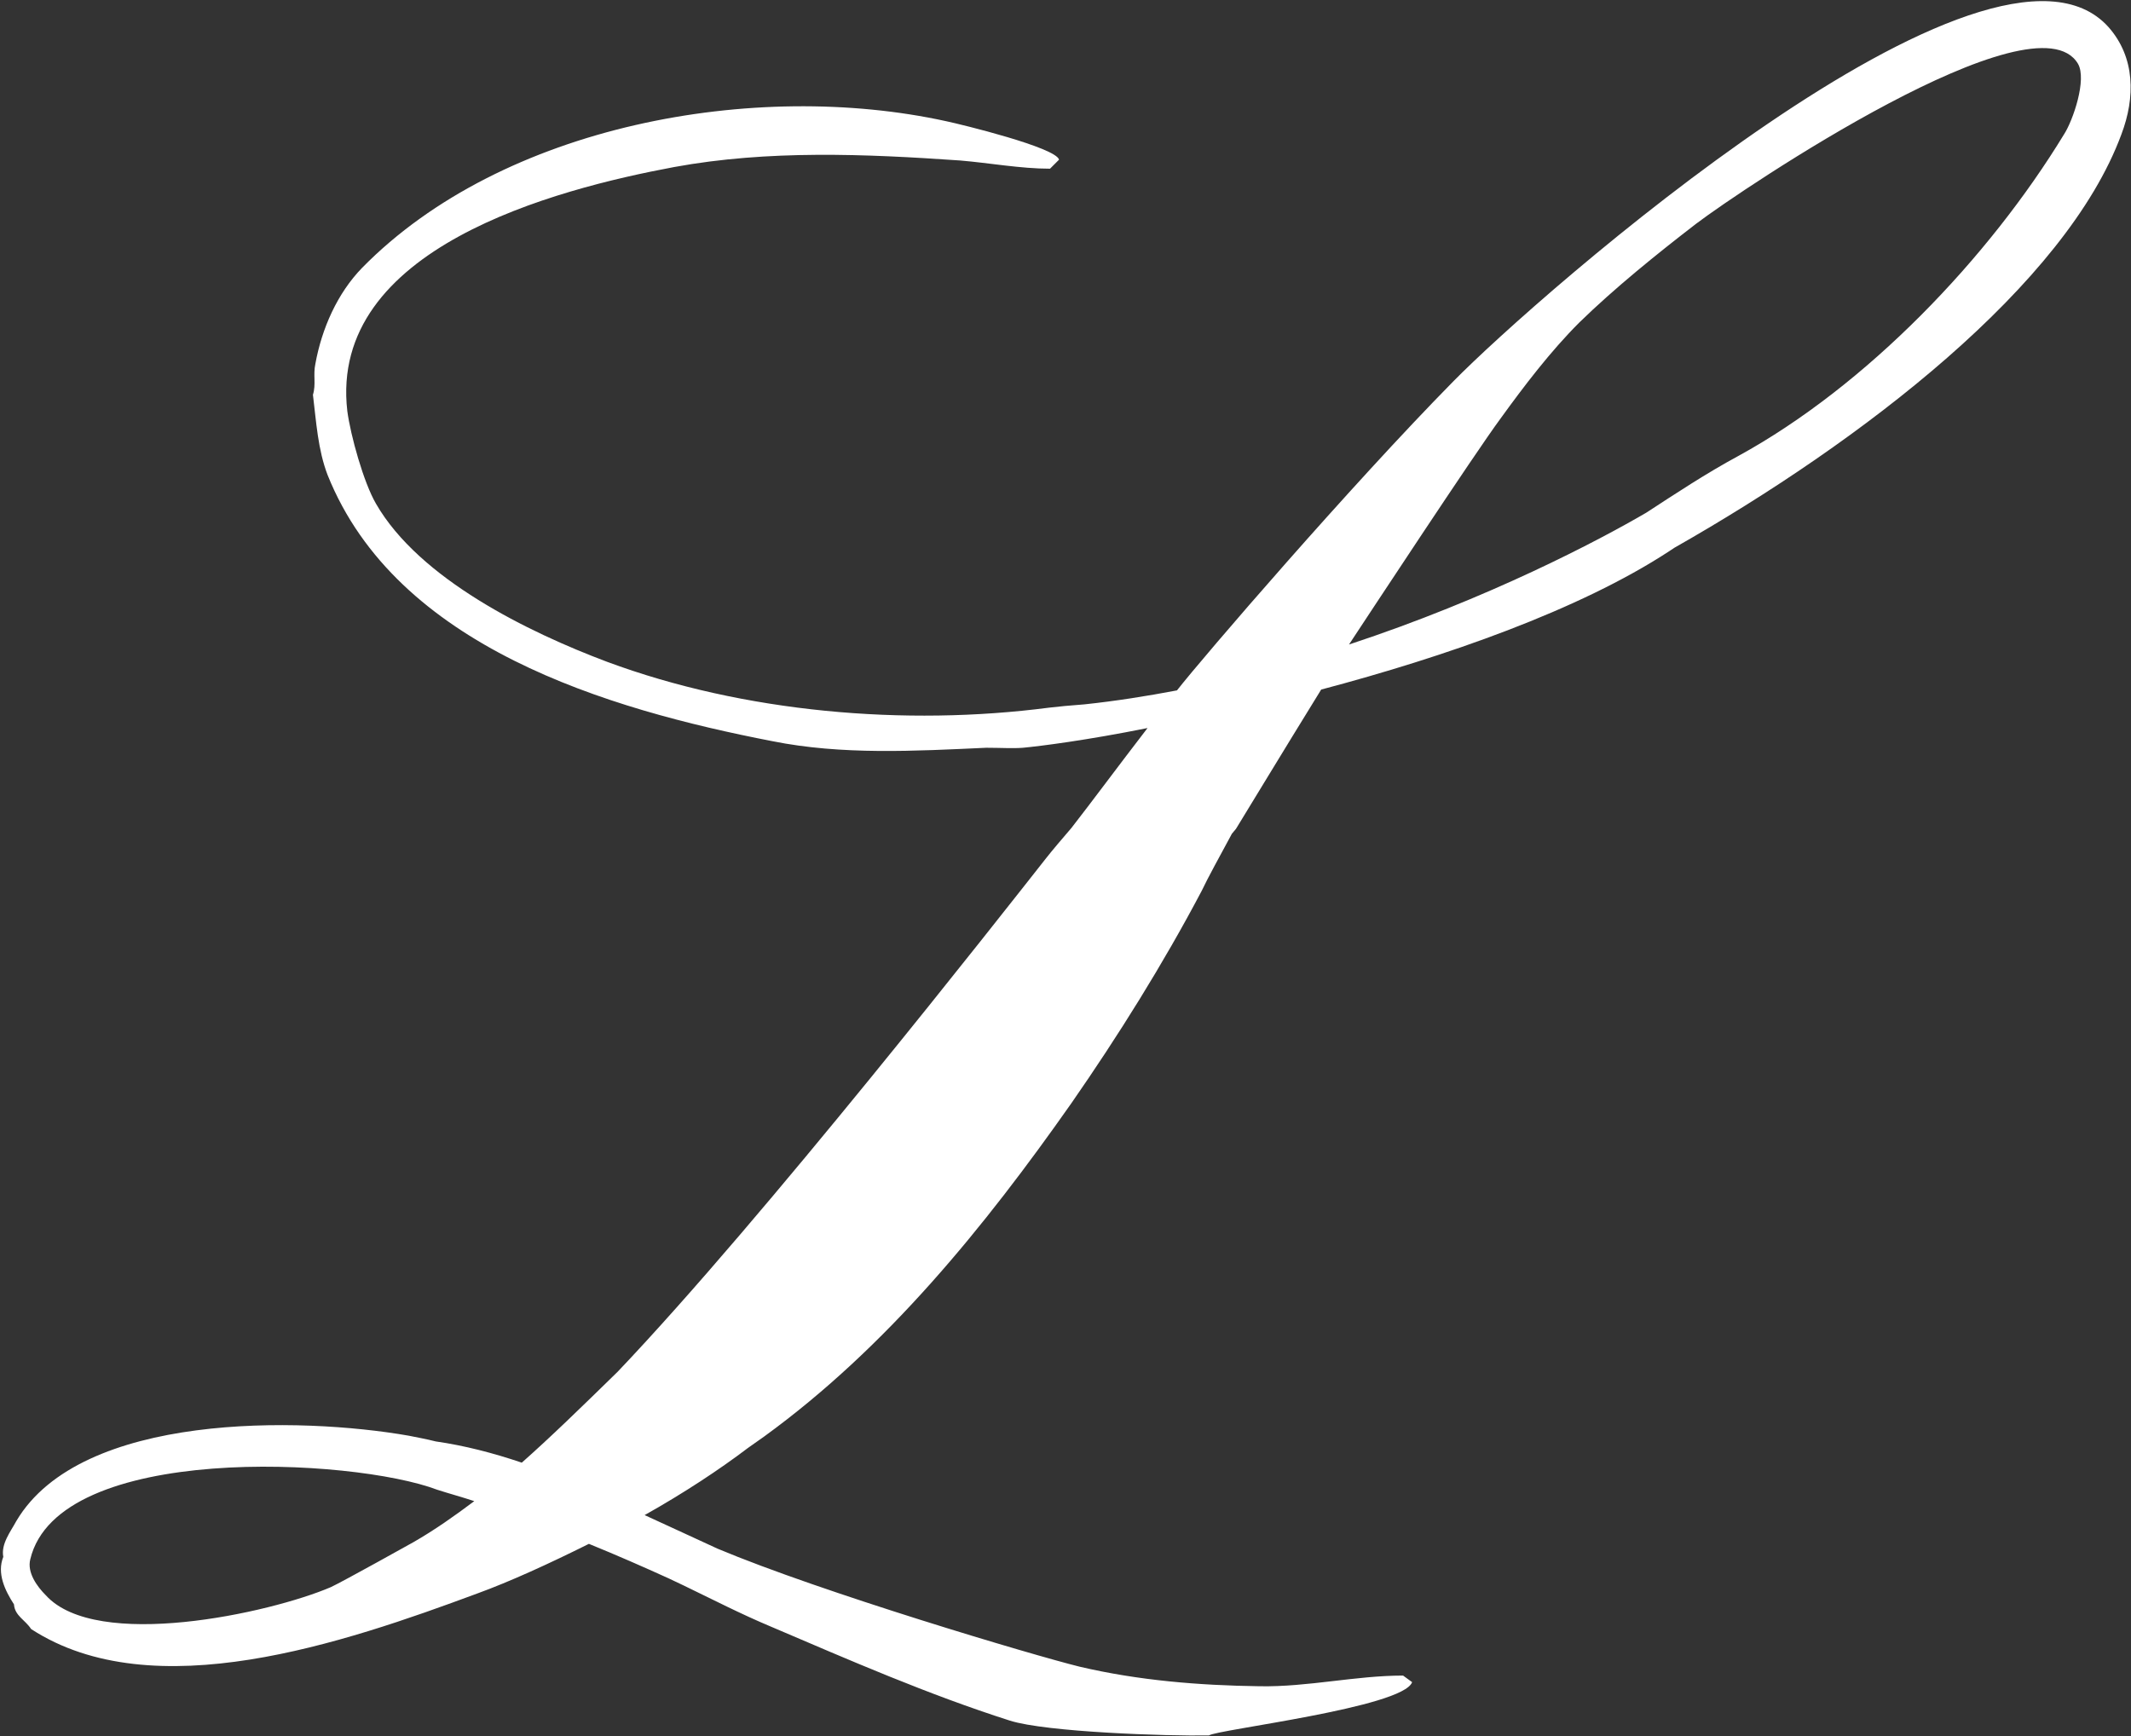 <svg version="1.2" xmlns="http://www.w3.org/2000/svg" viewBox="0 0 1556 1268" width="1556" height="1268">
	<rect x="0" y="0" width="1556" height="1268" fill="#333333" stroke="none"/>
	<title>leggett-logo-2-svg</title>
	<style>
		.s0 { fill: #ffffff } 
	</style>
	<g id="Layer">
		<path id="Layer" fill-rule="evenodd" class="s0" d="m488 1152.6c-18.5-8.4-37.6-16.8-58-25.1-28.7 14.3-57.4 27.5-81.9 36.4-96.9 35.9-236.3 83.8-325.4 25.8-4.2-6.6-11.9-9.6-12.5-18-6.6-10.2-12.6-22.7-7.8-34.7-1.8-9.5 5.4-18.5 9.6-26.3 47.2-79.5 207.5-76 286.4-62.2 6 1.2 12.6 2.4 19.8 4.2 20.9 3 41.8 8.4 62.8 15.5 20.9-18.5 43-40 70-66.4 107-112.4 279.3-332.5 312.8-375 4.7-6 11.3-13.7 18.5-22.1 14.9-19.1 33.5-44.3 55.6-73-44.8 9-78.3 13.2-90.9 14.4-7.2 0.6-16.7 0-26.9 0-52 2.4-105.3 5.4-156.1-4.8-120.2-23.3-274.5-68.8-324.8-194.4-7.1-18.5-8.3-38.9-10.7-58.6 2.4-7.8 0-14.4 1.8-22.7 4.7-25.8 16.1-51.5 34.1-70 102.8-104.7 287-137.6 426.4-107.1 11.4 2.4 80.1 19.2 82.5 28.1l-6.6 6.6c-21.5 0-44.2-4.2-65.7-6-69.4-4.8-140-7.8-208.8 4.8-86.7 16.2-252.4 59.2-238.6 178.2 2.4 18 11.9 52.1 20.9 67.6 31.7 55.1 111.3 93.9 168.7 115.5 99.9 37.1 217.7 47.2 322.9 33.5l11.4-1.2 14.4-1.2c22.7-2.4 45.4-6 67.5-10.2 19.2-24.5 126.8-149.5 201.6-225.5 61-62.2 392.9-354.1 478.5-259 19.7 22.2 19.7 51.5 9.5 78.4-40.6 110-189.6 224.3-326.5 302l-3.6 2.4c-65.8 43.1-163.9 77.2-254.2 101.1-31.7 51.4-49 80.2-62.2 101.7l-3 3.6c-9 16.7-17.3 31.7-22.1 41.8-28.1 53.3-61 105.9-95.1 155-63.4 90.3-134.6 178.2-224.3 243.4l-11.9 8.4c-20.4 15.5-46.7 32.9-75.4 49 19.7 9 37.7 17.4 53.2 24.5 75.4 31.7 230.3 77.8 264.4 86.2 43 10.1 87.3 13.7 131.6 14.3 35.2 0.6 69.9-7.8 104.6-7.8l6.6 4.8c-6.6 18.6-142.9 34.7-148.3 38.9-30.5 0.6-119-2.4-145.4-10.8-59.8-19.1-117.2-44.2-174.6-68.7-21.5-9-42.5-19.8-63.4-29.9zm497-681.9c101.7-33.5 182.4-76 217.1-96.3 22.1-14.4 43.7-28.7 67-41.3 93.9-51.4 183-144.7 238-235 6.6-10.2 16.8-40.1 10.2-51.5-31.1-52.6-244.6 90.9-278.7 116.7-28.7 22.1-59.8 47.2-85.5 72.3-21 21-40.1 46.1-57.4 70-18.6 25.1-98.1 146-110.7 165.1zm-743.4 688.4c9-4.2 60.4-32.9 60.4-32.9 15.5-8.9 29.9-19.1 44.3-29.9-9-3-18-5.4-27-8.3-61.6-23.4-276.9-34.7-297.2 50.8-2.4 9.6 4.8 19.7 11.4 26.3 37 40.7 163.2 13.2 208.1-6z"/>
	</g>
</svg>